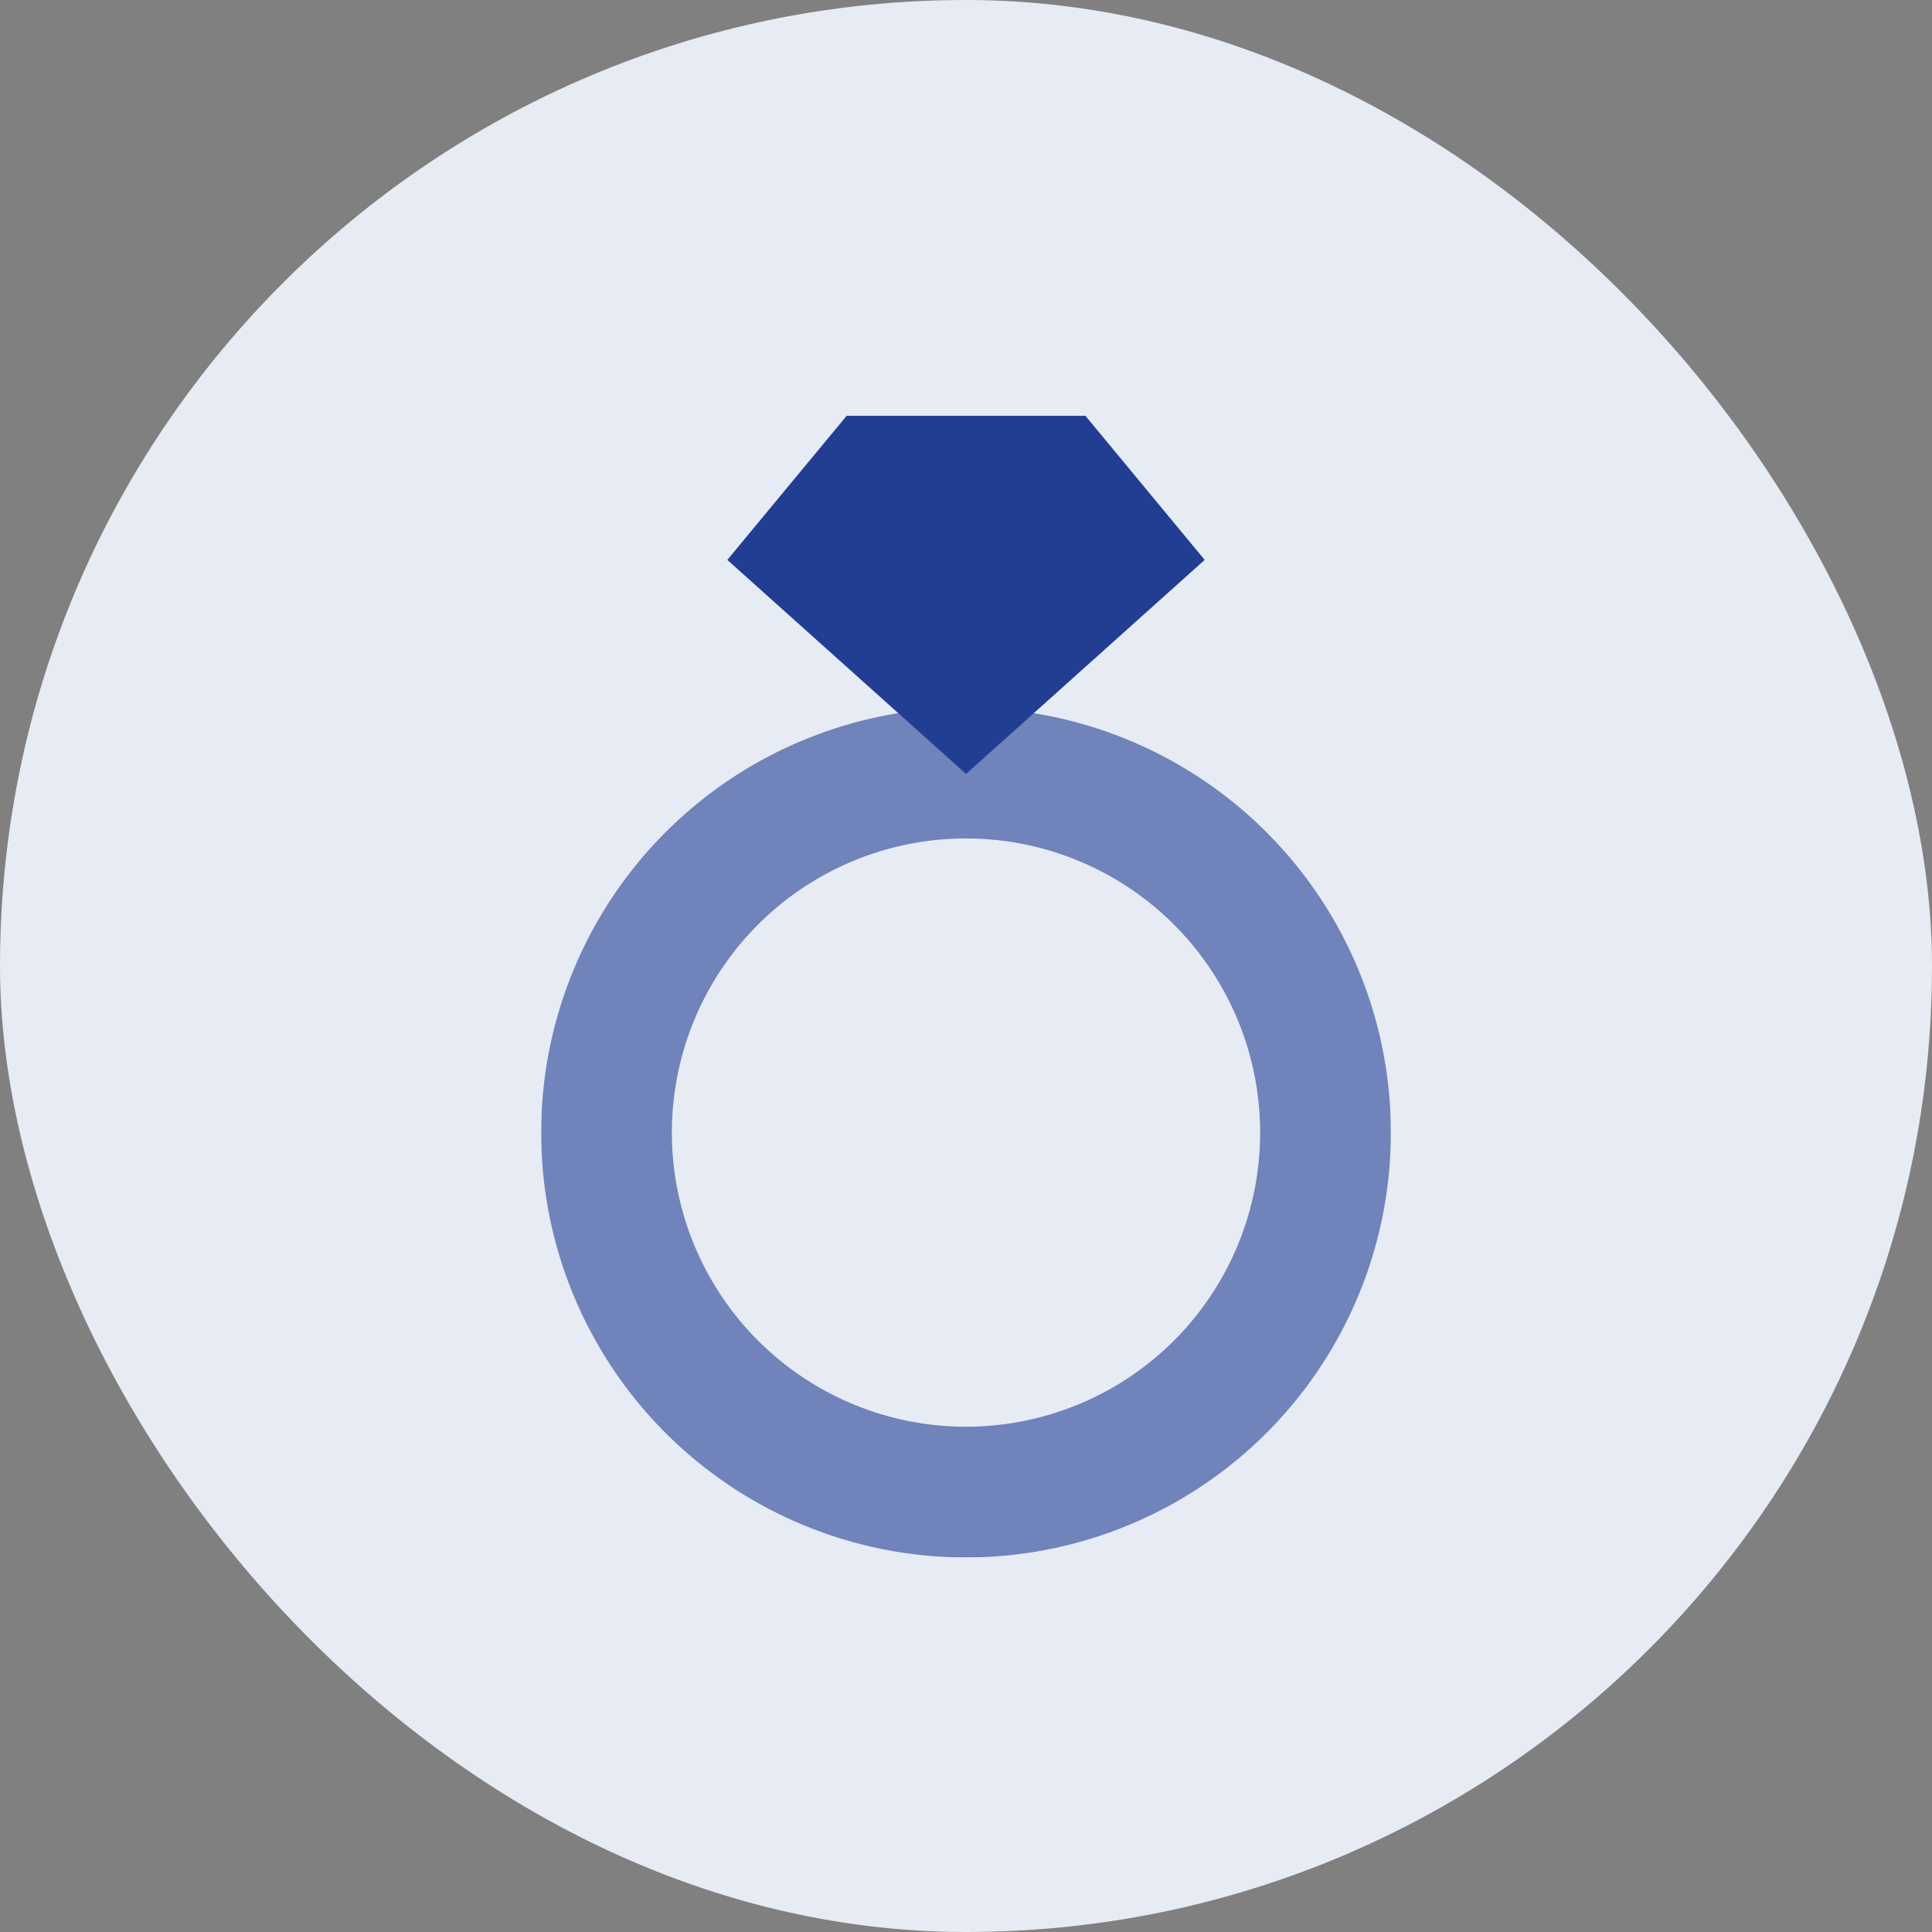 <svg xmlns="http://www.w3.org/2000/svg" xmlns:xlink="http://www.w3.org/1999/xlink" width="70" height="70" viewBox="0 0 70 70"><rect x="0" y="0" width="70" height="70" fill="#808080" stroke="none"/><defs><clipPath id="a"><rect width="30.787" height="41.364" fill="none"/></clipPath><clipPath id="c"><rect width="30.787" height="30.787" fill="none"/></clipPath></defs><g transform="translate(-0.2 -0.321)"><g transform="translate(0.2 0.321)"><rect width="70" height="70" rx="35" fill="#e6ebf4"/></g><g transform="translate(19.807 15.387)"><g clip-path="url(#a)"><g clip-path="url(#a)"><g transform="translate(0 10.577)" opacity="0.6"><g clip-path="url(#c)"><path d="M15.393,10.484A15.393,15.393,0,1,0,30.787,25.877,15.393,15.393,0,0,0,15.393,10.484m0,26.05A10.657,10.657,0,1,1,26.05,25.877,10.656,10.656,0,0,1,15.393,36.534" transform="translate(0 -10.484)" fill="#213e93"/></g></g></g><path d="M11.01,0,6.686,5.22l8.65,7.755L23.982,5.22,19.662,0Z" transform="translate(0.059 0)" fill="#213e93"/></g></g></g></svg>